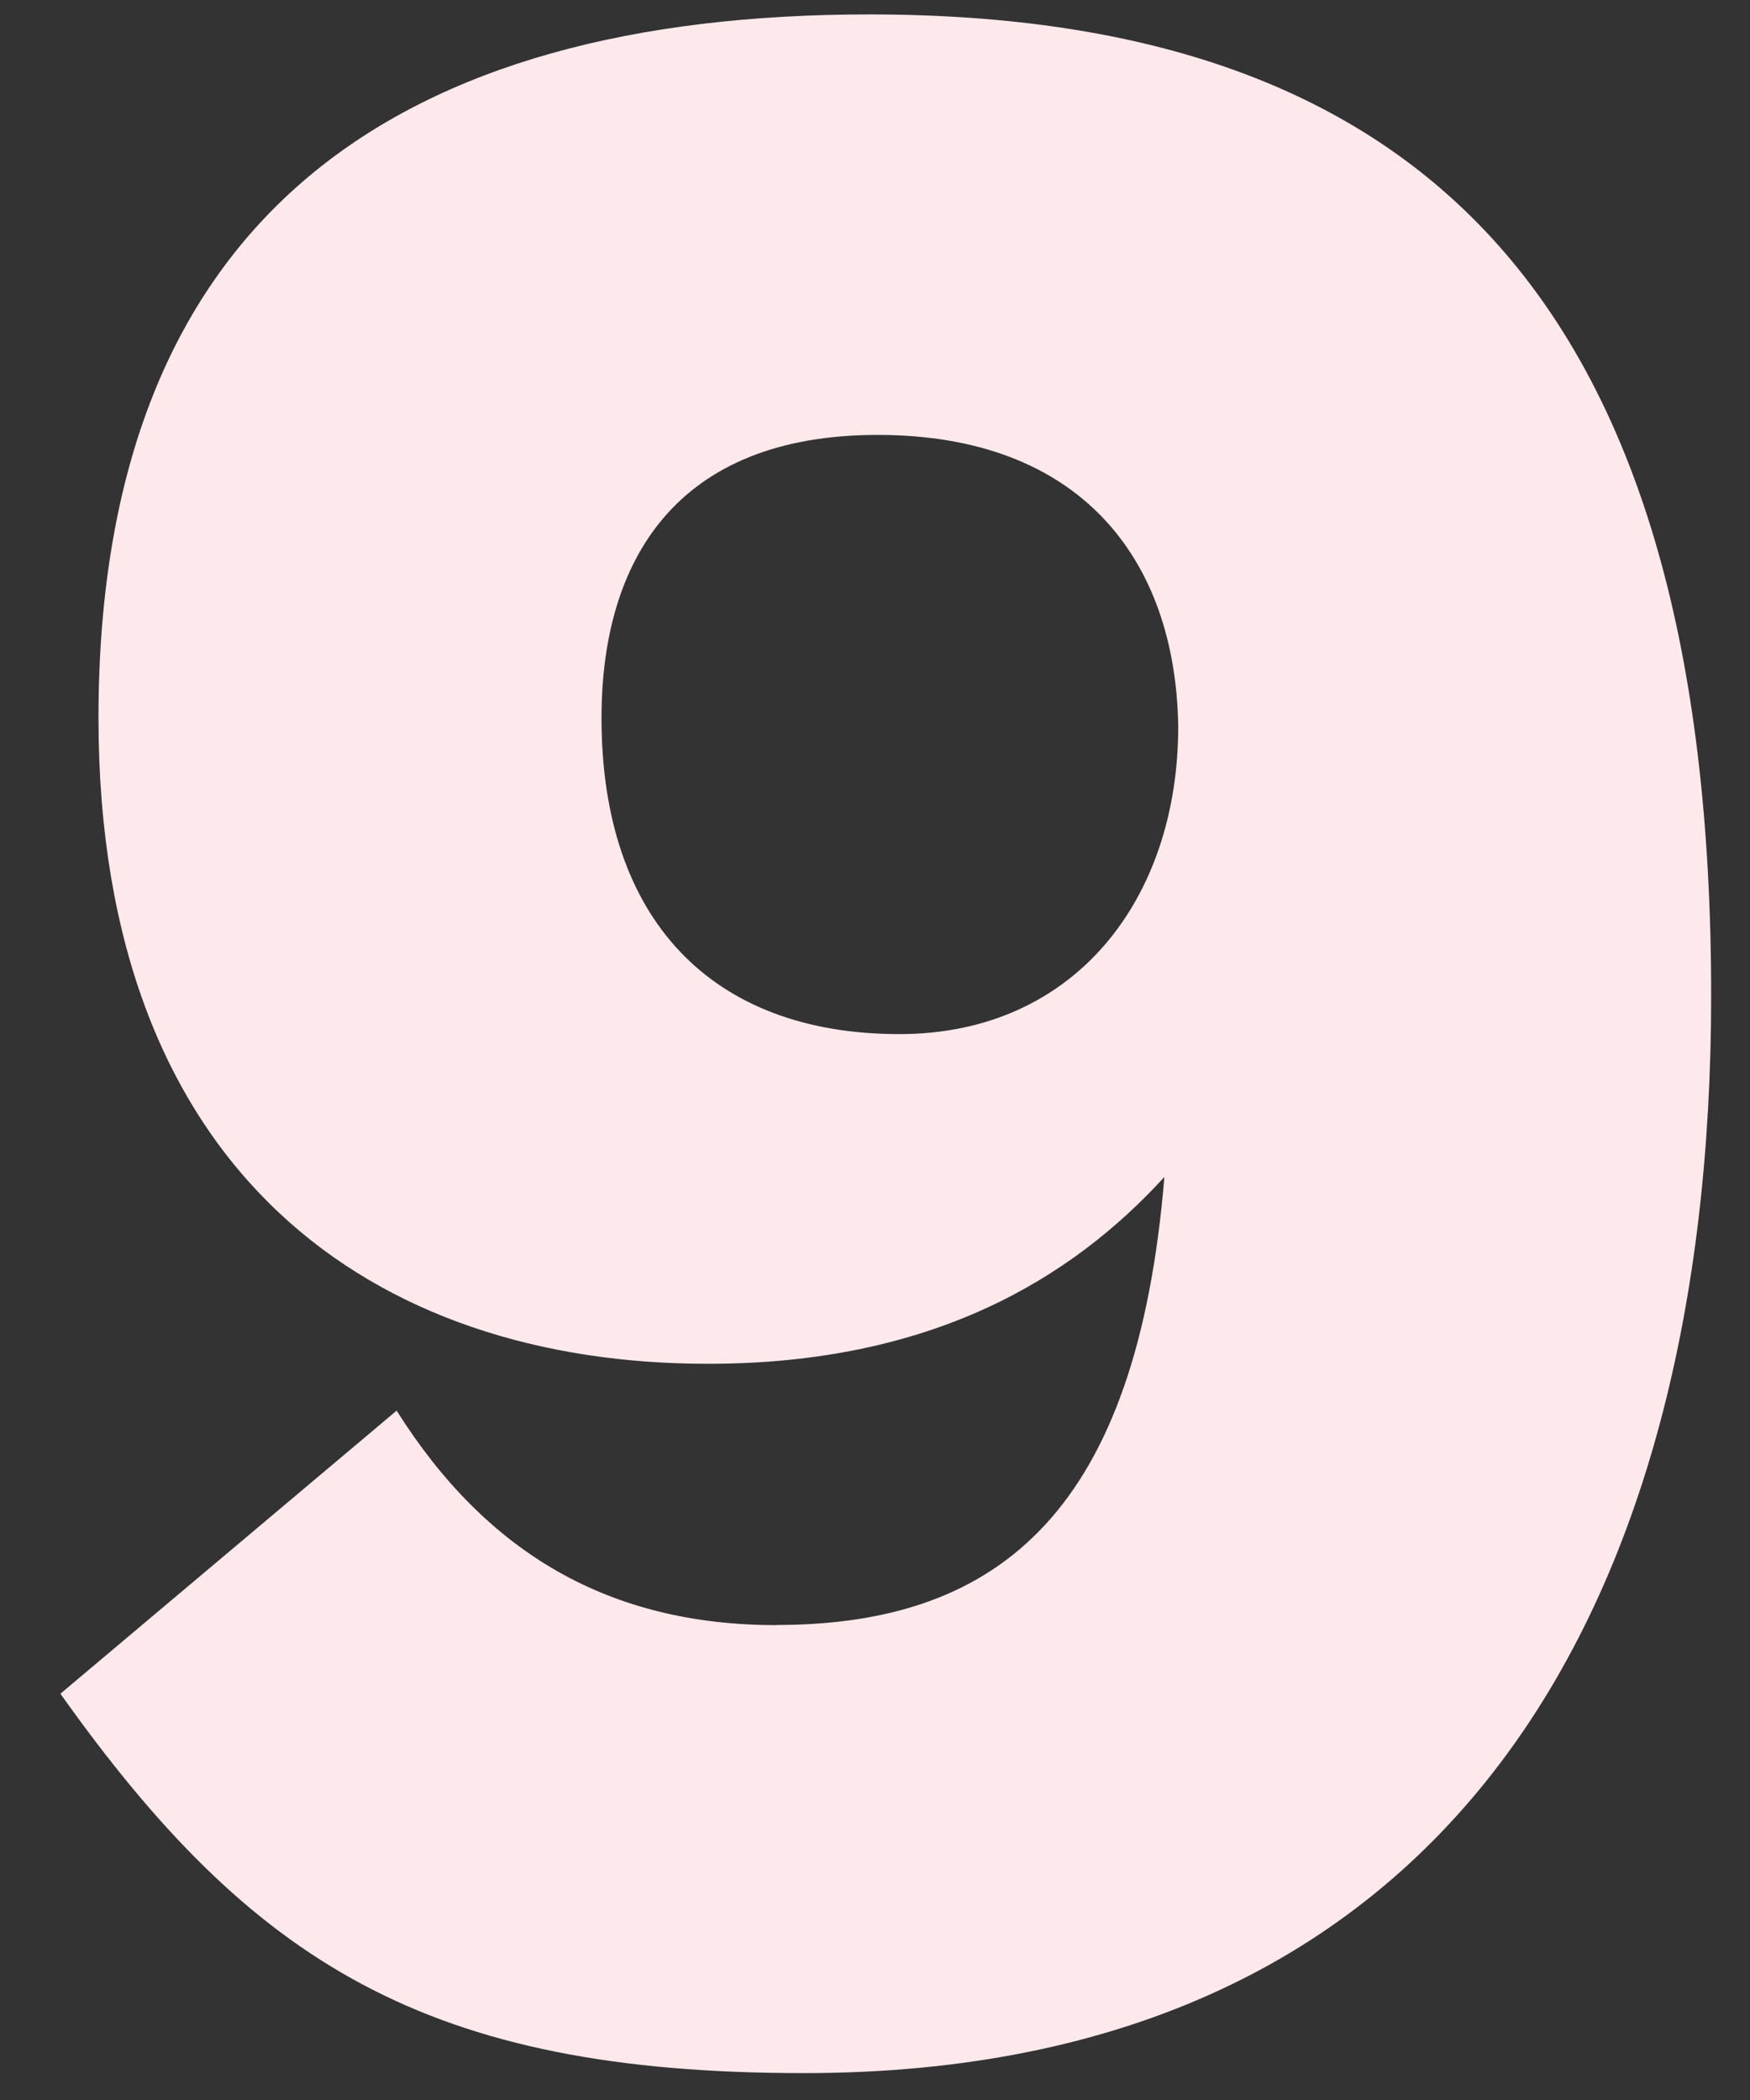 <svg width="25" height="30" viewBox="0 0 25 30" fill="none" xmlns="http://www.w3.org/2000/svg">
<rect x="0" y="0" width="25" height="30" fill="#333333" stroke="none"/>
<g clip-path="url(#clip0_646_5056)">
<path d="M11.093 23.216C8.712 23.216 6.954 22.196 5.666 20.152L0.863 24.196C3.596 28.043 6.096 29.616 11.483 29.616C20.698 29.616 24.445 22.98 24.445 14.224C24.445 4.328 20.346 0.206 12.419 0.206C5.742 0.206 1.407 3.033 1.407 10.257C1.407 16.776 5.352 19.483 10.114 19.483C13.315 19.483 15.306 18.267 16.634 16.814C16.245 21.526 14.332 23.214 11.091 23.214L11.093 23.216ZM12.849 14.773C10.154 14.773 8.593 13.124 8.593 10.257C8.593 8.018 9.648 6.213 12.538 6.213C15.427 6.213 16.794 7.979 16.832 10.376C16.832 12.85 15.349 14.773 12.849 14.773Z" fill="#FDE9EC"/>
</g>
<defs>
<clipPath id="clip0_646_5056">
<rect width="23.582" height="29.41" fill="white" transform="translate(0.863 0.206)"/>
</clipPath>
</defs>
</svg>
